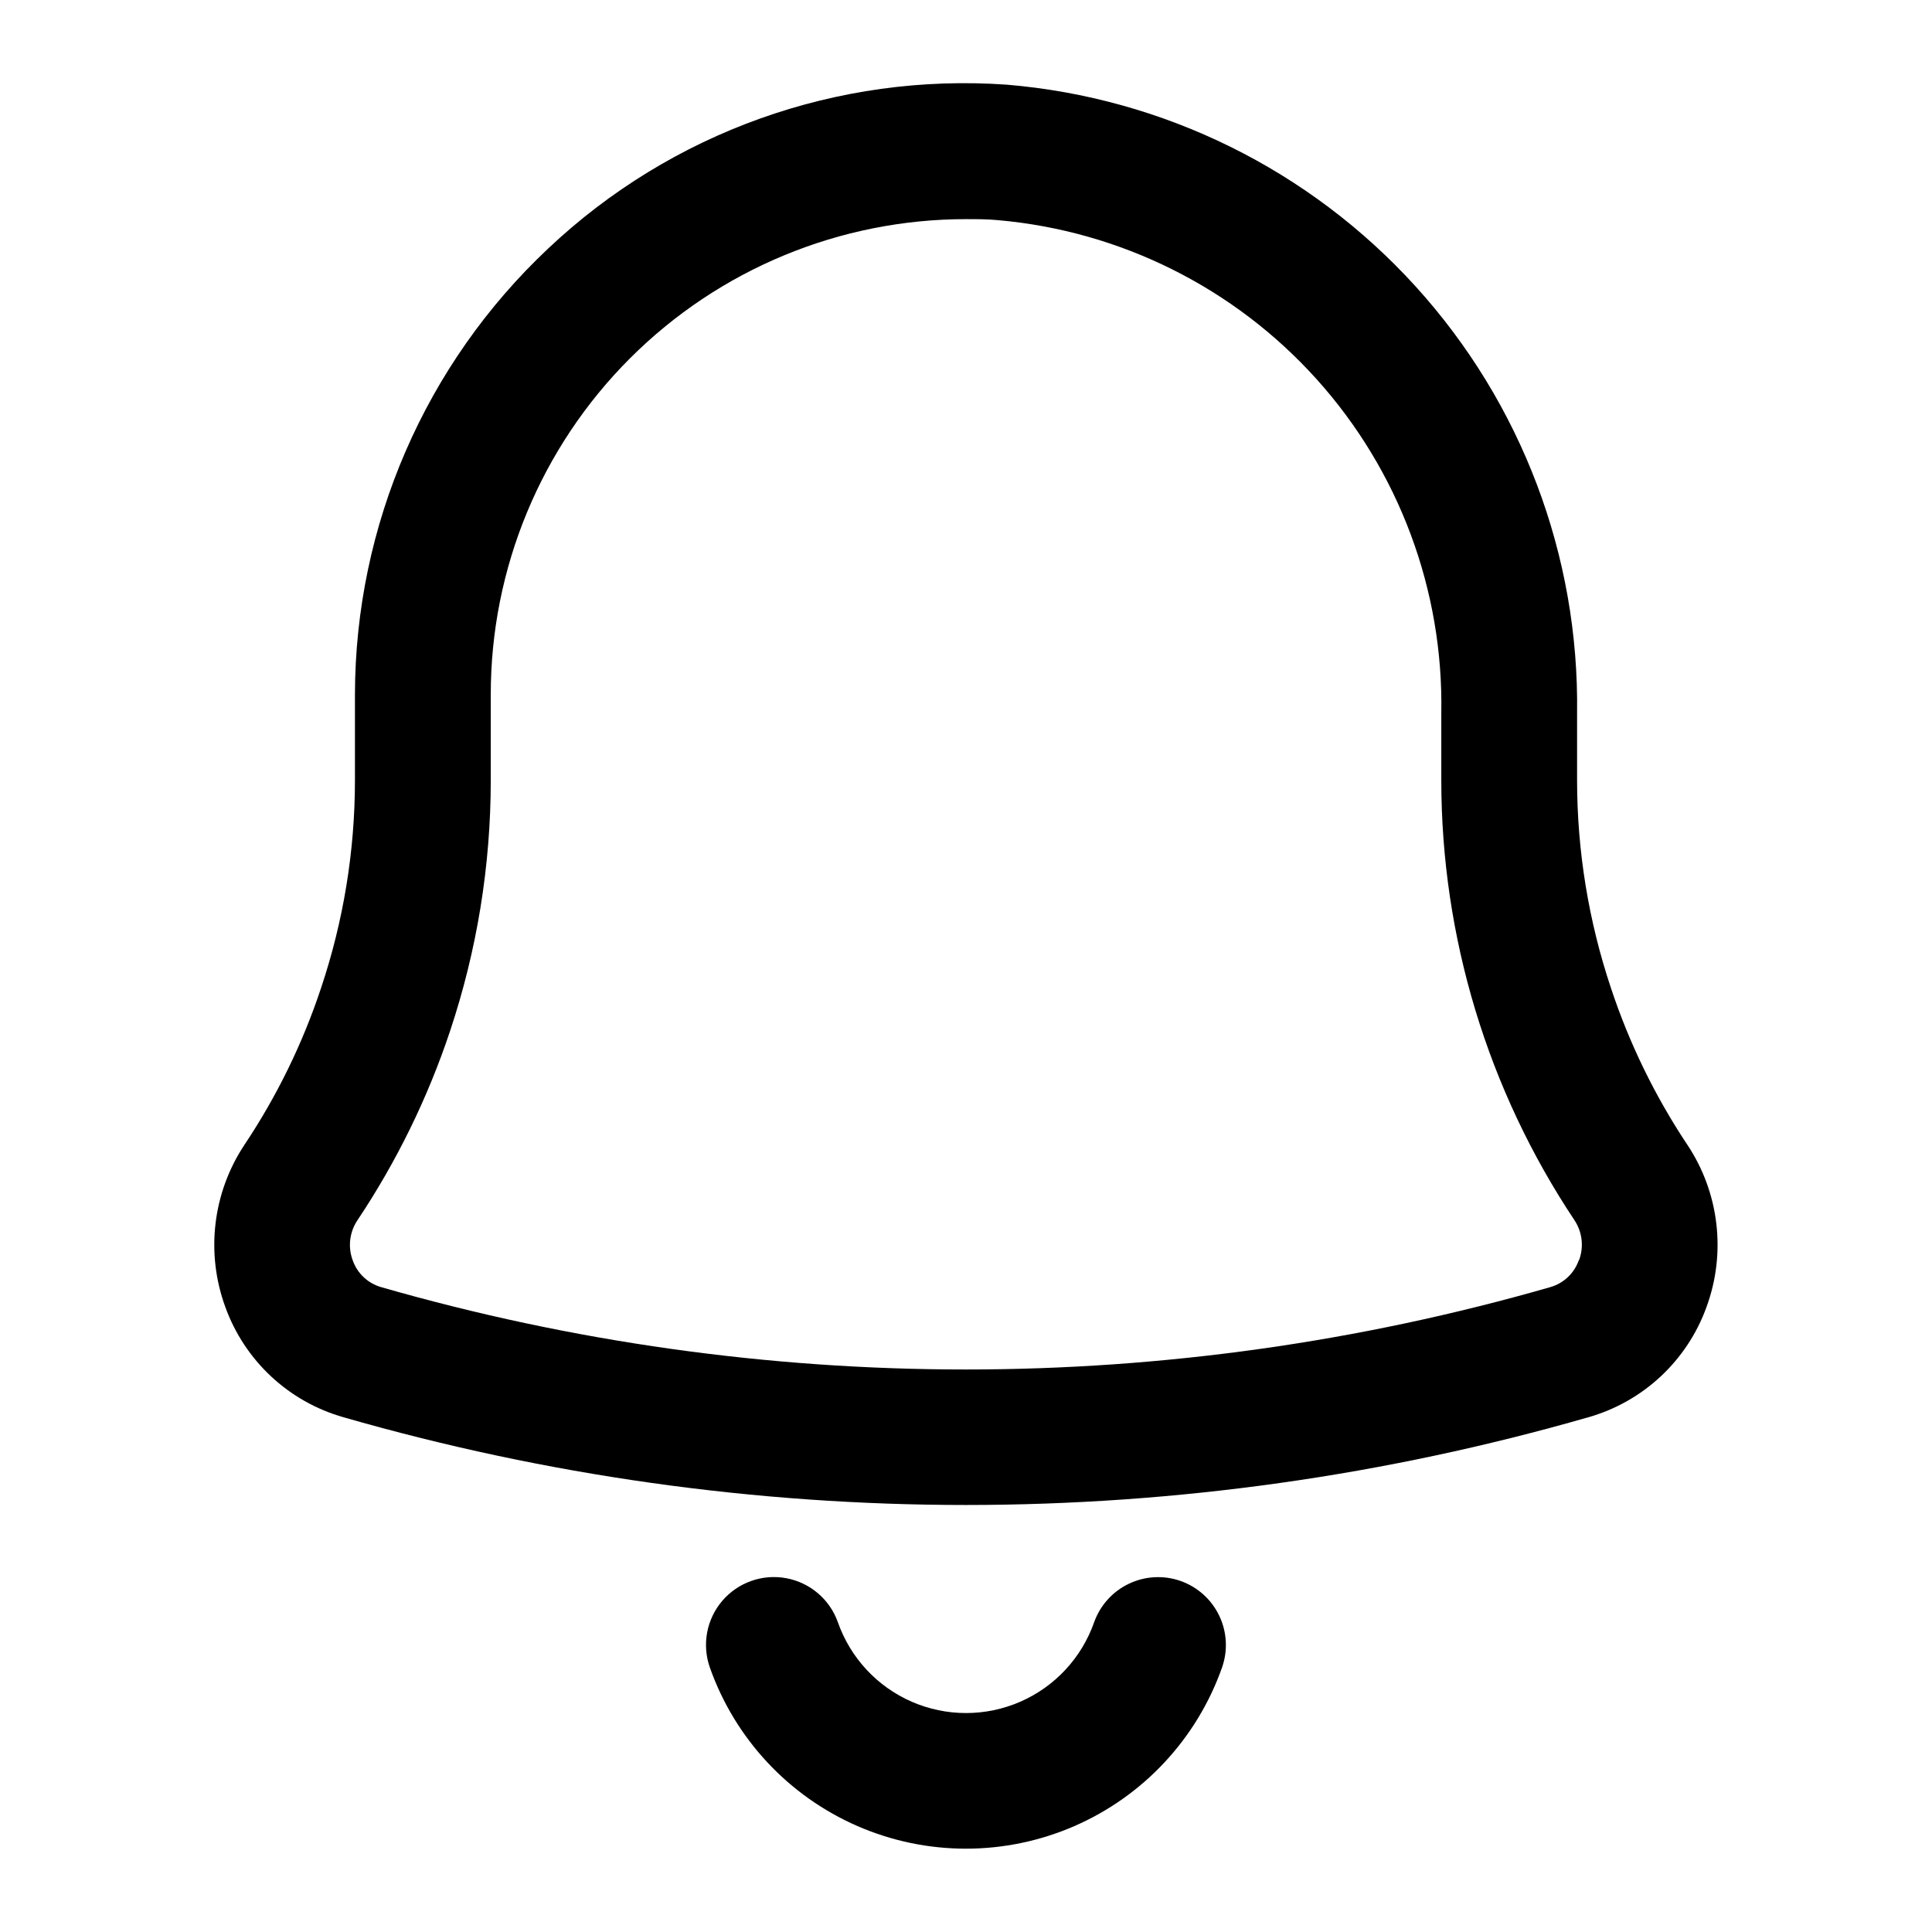 <?xml version="1.0" encoding="UTF-8"?>
<!-- Uploaded to: ICON Repo, www.iconrepo.com, Generator: ICON Repo Mixer Tools -->
<svg fill="#000000" width="800px" height="800px" version="1.1" viewBox="144 144 512 512" xmlns="http://www.w3.org/2000/svg">
 <g>
  <path d="m591.18 447.41c-8.566-12.871-15.375-26.832-20.242-41.512-5.941-17.742-8.98-36.328-8.996-55.039v-17.887c0.566-41.734-14.715-82.129-42.766-113.04-28.055-30.906-66.785-50.023-108.38-53.492-44.797-3.16-88.871 12.586-121.52 43.418-32.613 30.656-51.141 73.402-51.211 118.16v22.816-0.004c-0.008 18.715-3.047 37.301-8.996 55.043-4.875 14.688-11.703 28.656-20.297 41.527-8.418 12.691-10.301 28.629-5.074 42.934 5.125 14.254 16.82 25.156 31.398 29.273 53.613 15.414 109.12 23.23 164.91 23.23 55.766-0.004 111.26-7.824 164.85-23.23 14.578-4.117 26.273-15.02 31.398-29.273 5.238-14.305 3.352-30.246-5.074-42.934zm-28.789 30.59c-1.219 3.453-4.035 6.102-7.559 7.106-101.22 29.098-208.6 29.098-309.82 0-3.516-1.004-6.328-3.652-7.539-7.106-1.312-3.519-0.855-7.453 1.227-10.582 10.383-15.547 18.645-32.41 24.559-50.145 7.148-21.422 10.793-43.852 10.797-66.434v-22.812c0-33.406 13.27-65.441 36.891-89.062s55.656-36.891 89.062-36.891c2.809 0 5.648 0 8.477 0.27h-0.004c32.477 2.863 62.656 17.934 84.457 42.172 21.805 24.242 33.602 55.844 33.02 88.441v17.887-0.004c0.02 41.473 12.297 82.012 35.285 116.52 2.082 3.129 2.535 7.062 1.227 10.582z"/>
  <path d="m456.89 562.98c-4.496-1.586-9.438-1.32-13.738 0.734-4.301 2.055-7.613 5.731-9.203 10.223-3.32 9.43-10.41 17.051-19.574 21.043-9.164 3.992-19.578 3.992-28.742 0-9.164-3.992-16.254-11.613-19.574-21.043-2.141-6.062-7.352-10.52-13.672-11.695-6.32-1.18-12.789 1.105-16.969 5.988-4.18 4.887-5.434 11.629-3.293 17.691 6.652 18.832 20.832 34.051 39.145 42.02 18.316 7.969 39.117 7.969 57.43 0 18.316-7.969 32.492-23.188 39.148-42.02 1.586-4.496 1.32-9.438-0.734-13.738-2.055-4.301-5.731-7.609-10.223-9.203z"/>
 </g>
</svg>